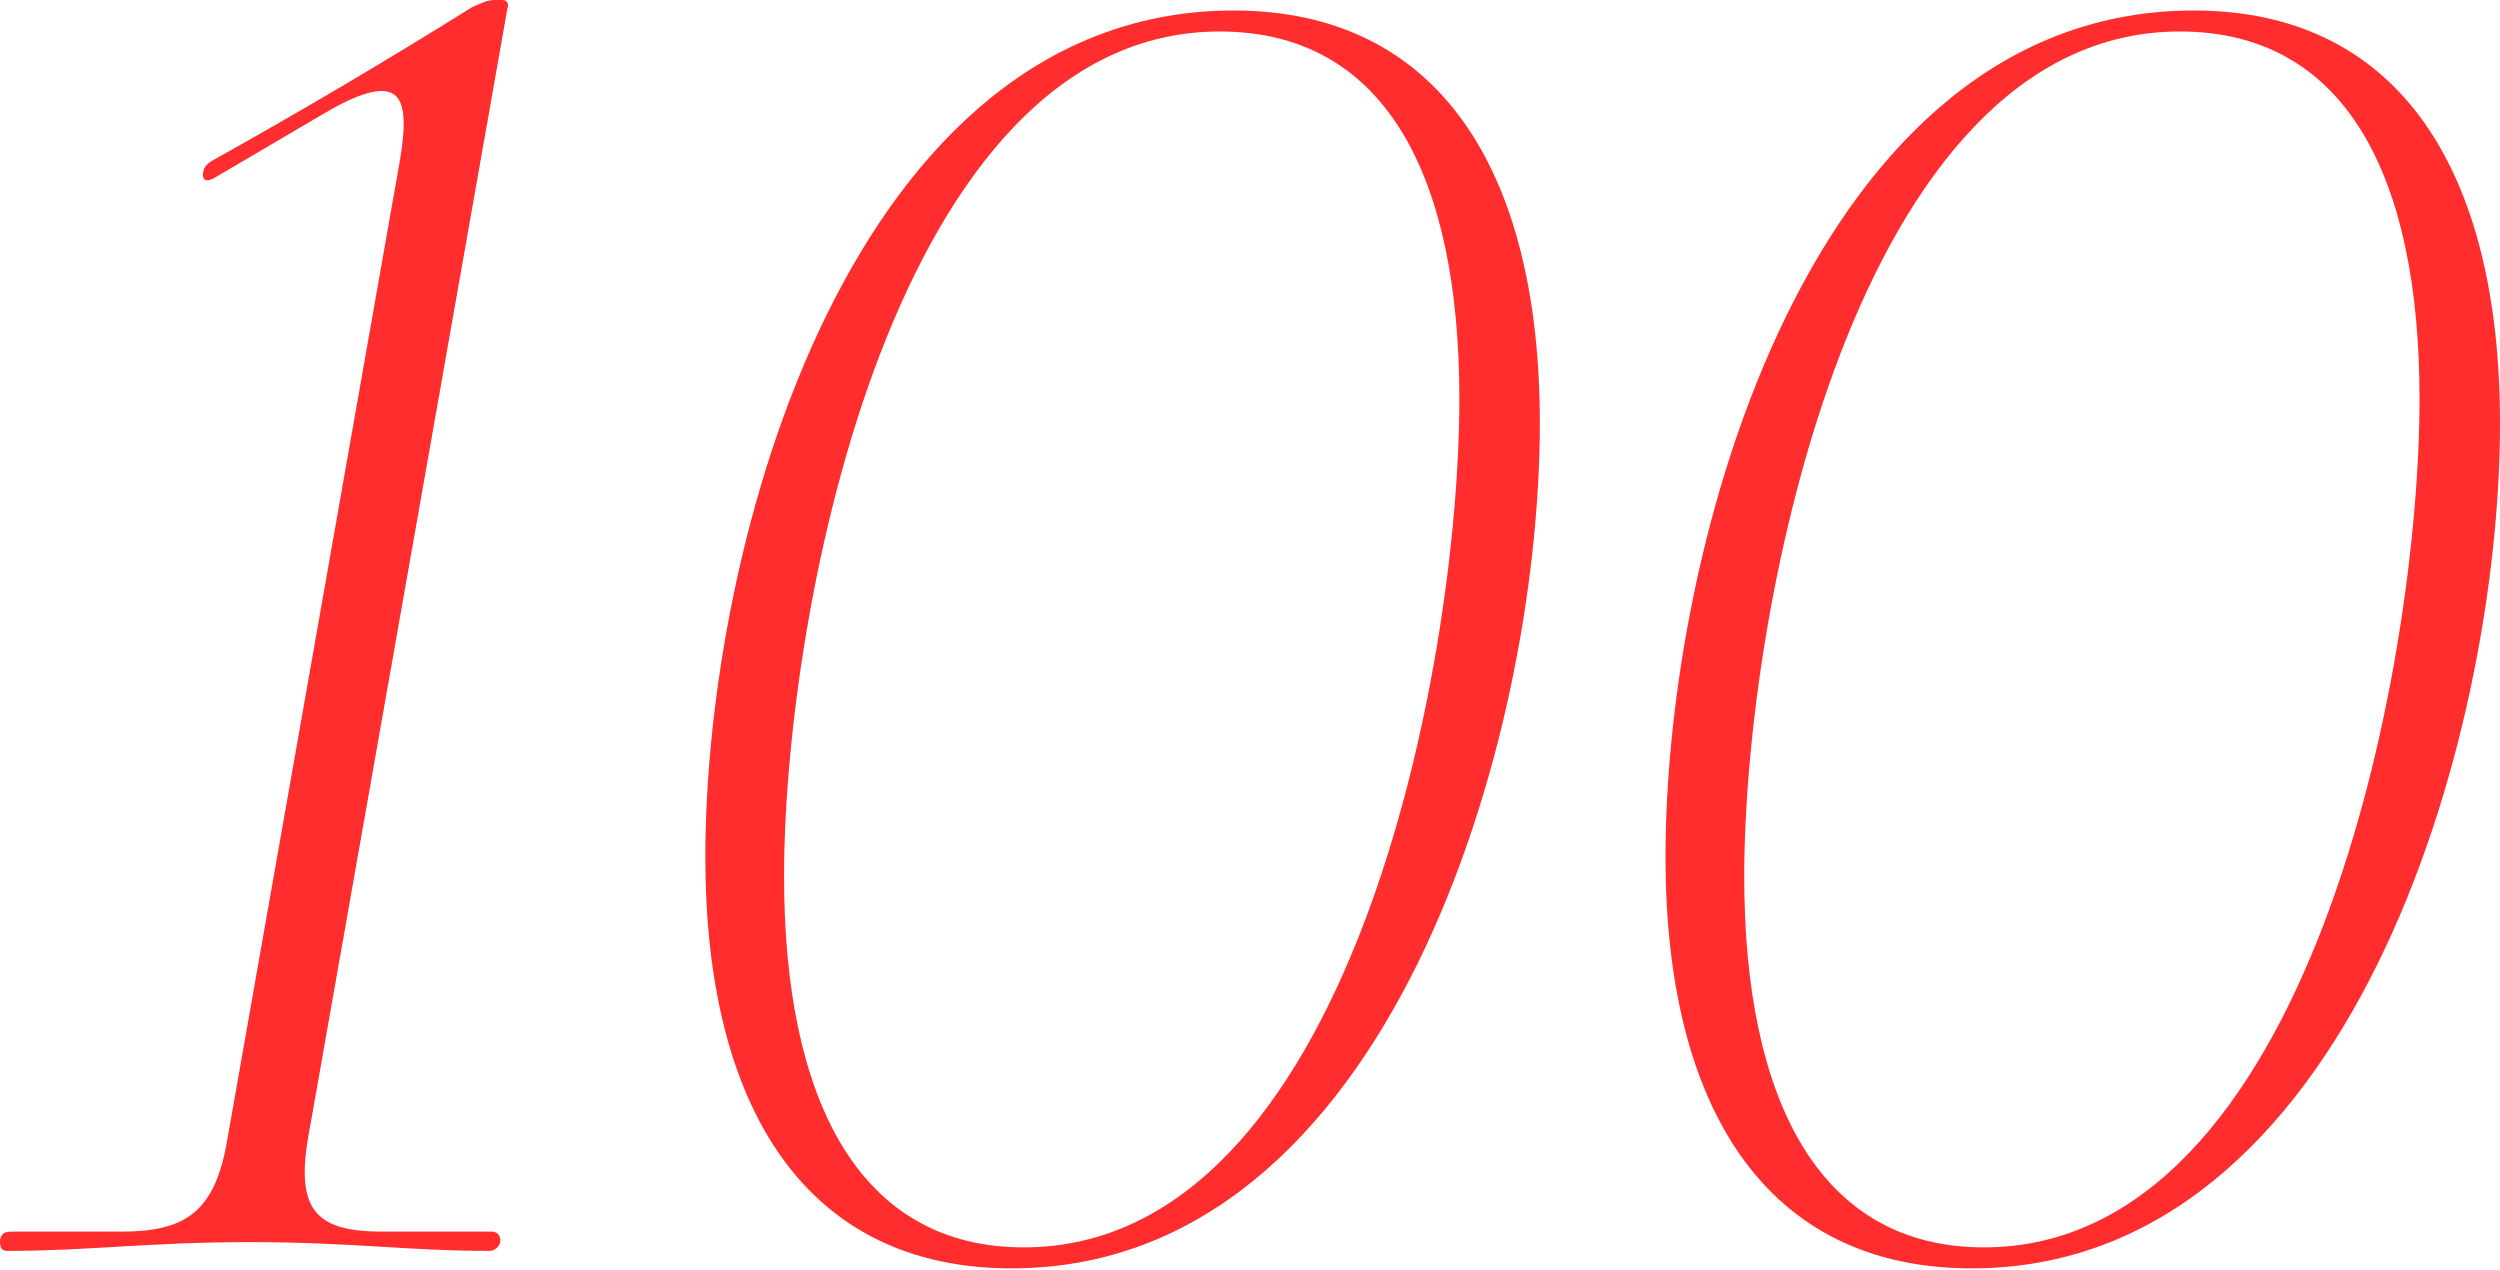 <?xml version="1.0" encoding="UTF-8"?> <svg xmlns="http://www.w3.org/2000/svg" width="705" height="358" viewBox="0 0 705 358" fill="none"> <path d="M64.136 321.174C60.683 341.894 52.296 347.321 34.042 347.321H2.961C0.987 347.321 0 348.308 0 350.281C0 351.761 0.494 352.748 1.974 352.748C25.655 352.748 41.442 350.281 70.55 350.281C99.658 350.281 114.458 352.748 138.139 352.748C139.619 352.748 141.099 351.268 141.099 349.788C141.099 348.308 140.112 347.321 138.632 347.321H108.045C89.79 347.321 83.377 341.894 86.83 321.174L143.073 2.468C143.566 0.988 143.073 0.001 141.593 0.001H139.619C137.152 0.001 135.672 0.988 133.206 1.975C109.525 16.775 85.35 31.082 59.696 45.39C58.216 46.376 57.229 47.363 57.229 49.336C57.229 50.816 58.216 51.31 60.189 50.323L91.271 32.069C98.671 27.629 104.098 25.655 107.551 25.655C114.458 25.655 114.951 33.056 112.485 46.87L64.136 321.174ZM198.906 241.744C198.906 312.787 227.521 357.682 285.243 357.682C391.807 357.682 434.235 208.196 434.235 119.392C434.235 47.856 405.621 2.961 347.899 2.961C240.348 2.961 198.906 152.447 198.906 241.744ZM221.107 247.171C221.107 171.194 252.682 8.882 343.952 8.882C390.82 8.882 411.541 49.83 411.541 112.485C411.541 188.462 380.46 351.761 288.696 351.761C242.321 351.761 221.107 310.32 221.107 247.171ZM469.672 241.744C469.672 312.787 498.286 357.682 556.008 357.682C662.572 357.682 705.001 208.196 705.001 119.392C705.001 47.856 676.386 2.961 618.664 2.961C511.113 2.961 469.672 152.447 469.672 241.744ZM491.873 247.171C491.873 171.194 523.447 8.882 614.717 8.882C661.586 8.882 682.307 49.83 682.307 112.485C682.307 188.462 651.225 351.761 559.462 351.761C513.087 351.761 491.873 310.32 491.873 247.171Z" fill="#FF2D2D"></path> </svg> 